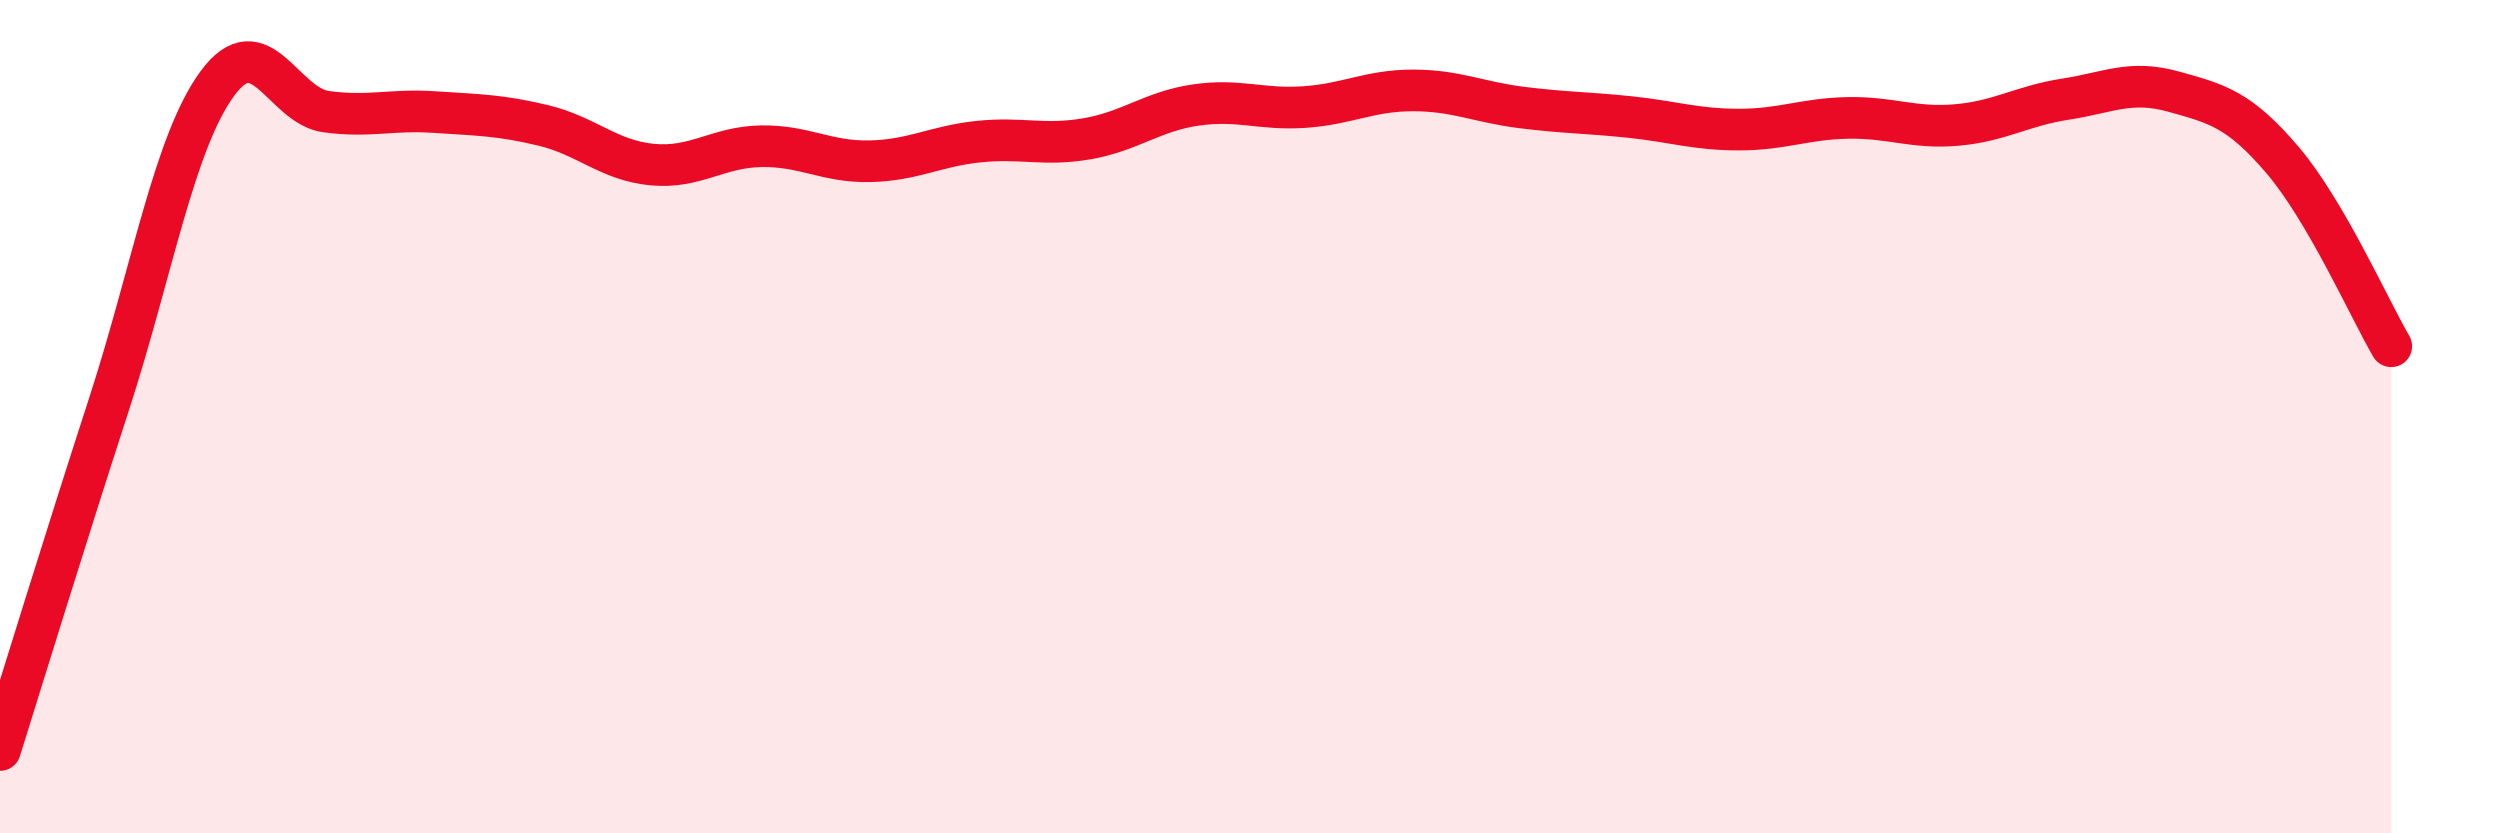 
    <svg width="60" height="20" viewBox="0 0 60 20" xmlns="http://www.w3.org/2000/svg">
      <path
        d="M 0,18 C 0.52,16.34 1.57,12.92 2.61,9.72 C 3.65,6.52 4.18,3.41 5.22,2 C 6.26,0.59 6.79,2.54 7.83,2.68 C 8.87,2.82 9.39,2.62 10.43,2.69 C 11.47,2.76 12,2.76 13.04,3.01 C 14.08,3.26 14.61,3.85 15.65,3.95 C 16.69,4.05 17.22,3.53 18.26,3.51 C 19.3,3.49 19.83,3.89 20.87,3.87 C 21.91,3.85 22.44,3.51 23.48,3.4 C 24.52,3.29 25.05,3.51 26.09,3.33 C 27.13,3.15 27.66,2.67 28.7,2.52 C 29.74,2.37 30.26,2.64 31.3,2.57 C 32.34,2.5 32.87,2.17 33.91,2.17 C 34.95,2.17 35.48,2.45 36.52,2.58 C 37.56,2.71 38.09,2.7 39.13,2.81 C 40.17,2.92 40.7,3.11 41.74,3.11 C 42.78,3.11 43.31,2.85 44.35,2.83 C 45.39,2.81 45.92,3.09 46.96,3 C 48,2.91 48.53,2.54 49.57,2.38 C 50.61,2.22 51.13,1.91 52.17,2.2 C 53.21,2.49 53.74,2.62 54.78,3.84 C 55.82,5.06 56.87,7.42 57.39,8.31L57.39 20L0 20Z"
        fill="#EB0A25"
        opacity="0.1"
        stroke-linecap="round"
        stroke-linejoin="round"
      />
      <path
        d="M 0,18 C 0.52,16.34 1.57,12.92 2.61,9.72 C 3.65,6.52 4.18,3.41 5.22,2 C 6.26,0.59 6.79,2.54 7.83,2.68 C 8.87,2.82 9.39,2.62 10.43,2.69 C 11.47,2.76 12,2.76 13.04,3.01 C 14.08,3.26 14.61,3.85 15.65,3.95 C 16.69,4.05 17.22,3.53 18.26,3.51 C 19.3,3.49 19.83,3.89 20.87,3.87 C 21.91,3.85 22.44,3.51 23.48,3.4 C 24.52,3.29 25.05,3.51 26.09,3.33 C 27.13,3.15 27.66,2.67 28.7,2.52 C 29.74,2.37 30.26,2.64 31.3,2.57 C 32.34,2.5 32.87,2.17 33.91,2.17 C 34.95,2.17 35.48,2.45 36.52,2.58 C 37.56,2.71 38.09,2.7 39.13,2.81 C 40.17,2.92 40.7,3.11 41.74,3.11 C 42.78,3.11 43.31,2.85 44.35,2.83 C 45.39,2.81 45.92,3.09 46.96,3 C 48,2.91 48.53,2.54 49.57,2.38 C 50.61,2.22 51.13,1.91 52.17,2.2 C 53.21,2.49 53.74,2.62 54.78,3.84 C 55.82,5.06 56.87,7.42 57.39,8.31"
        stroke="#EB0A25"
        stroke-width="1"
        fill="none"
        stroke-linecap="round"
        stroke-linejoin="round"
      />
    </svg>
  